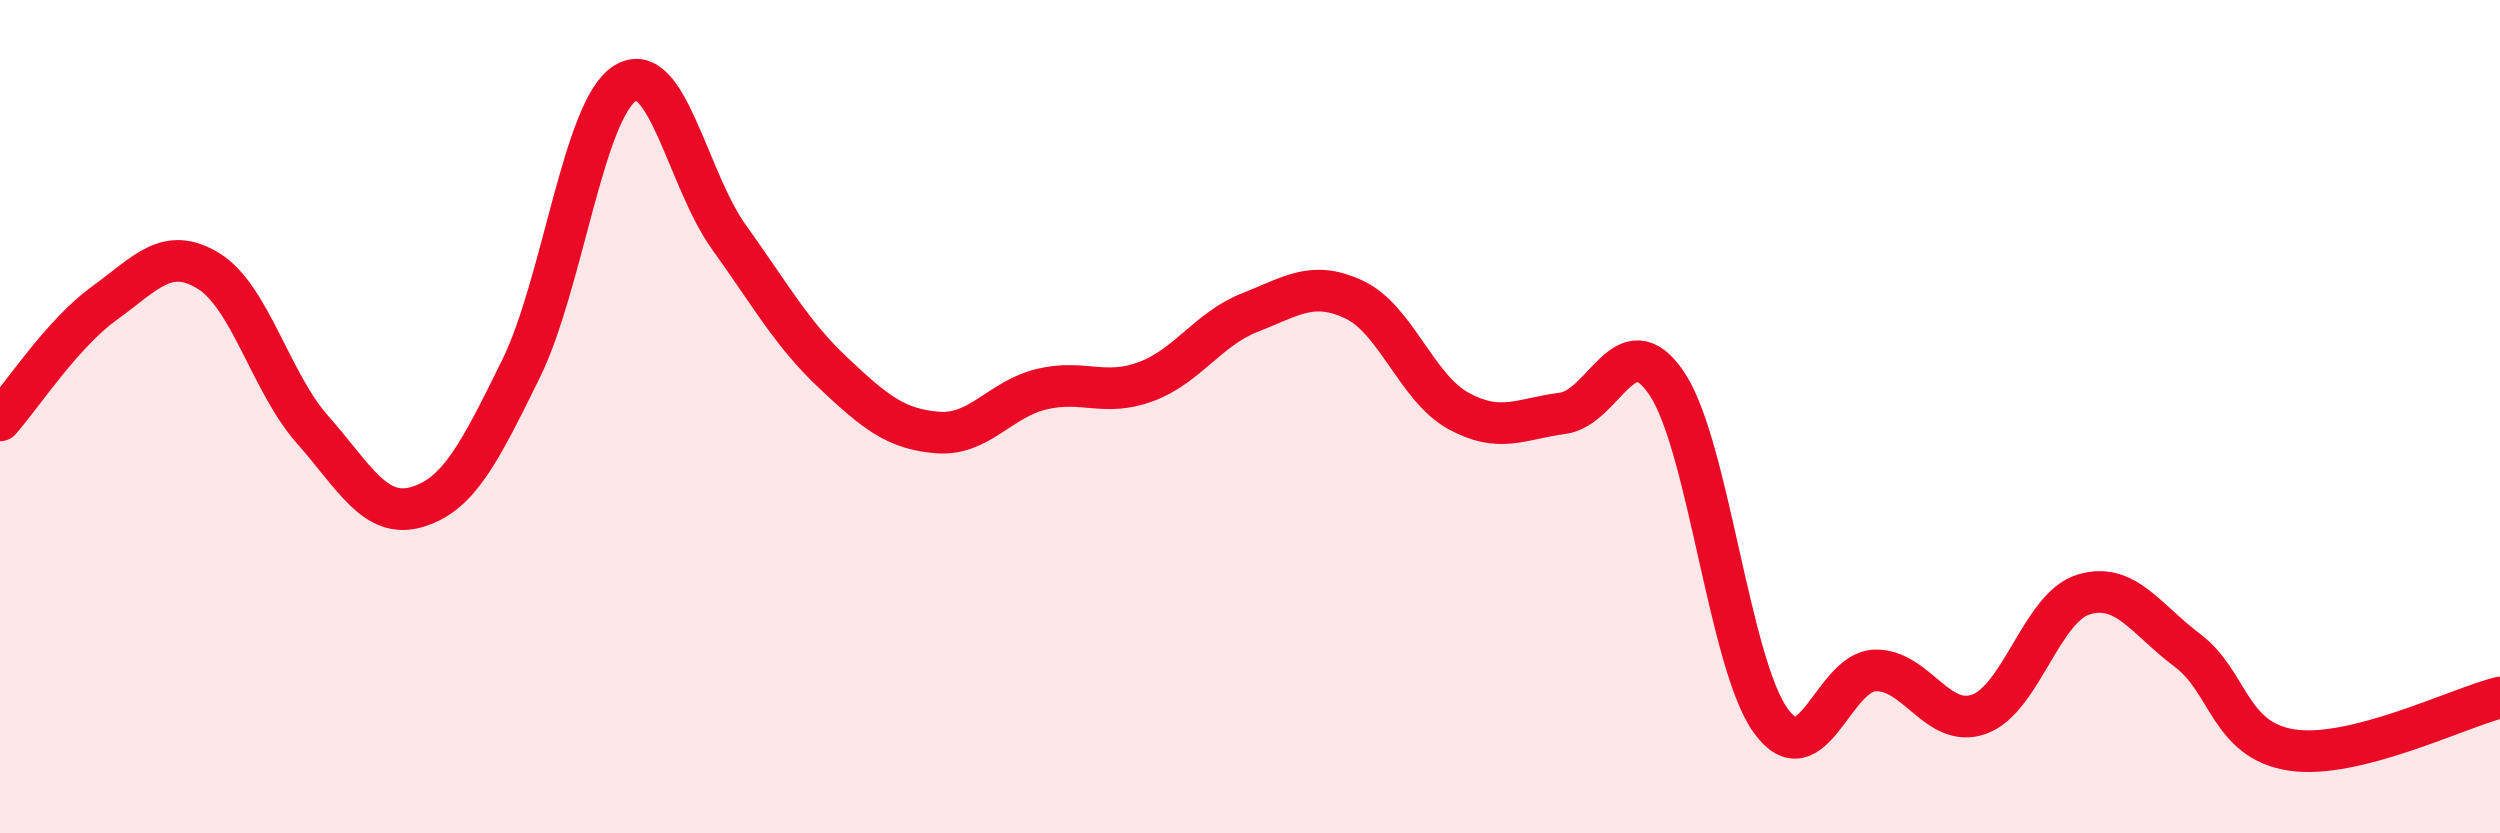 
    <svg width="60" height="20" viewBox="0 0 60 20" xmlns="http://www.w3.org/2000/svg">
      <path
        d="M 0,10.09 C 0.5,9.53 1.5,8 2.5,7.28 C 3.5,6.56 4,5.89 5,6.5 C 6,7.11 6.5,9.18 7.5,10.31 C 8.5,11.44 9,12.46 10,12.17 C 11,11.88 11.5,10.89 12.5,8.86 C 13.5,6.83 14,2.63 15,2 C 16,1.37 16.5,4.31 17.5,5.7 C 18.5,7.09 19,8.01 20,8.95 C 21,9.89 21.5,10.3 22.5,10.38 C 23.5,10.46 24,9.58 25,9.34 C 26,9.1 26.5,9.53 27.5,9.16 C 28.5,8.79 29,7.89 30,7.5 C 31,7.11 31.5,6.72 32.5,7.19 C 33.5,7.66 34,9.31 35,9.86 C 36,10.41 36.5,10.05 37.5,9.92 C 38.5,9.79 39,7.72 40,9.2 C 41,10.68 41.5,15.92 42.5,17.3 C 43.5,18.68 44,16.12 45,16.09 C 46,16.06 46.5,17.5 47.5,17.14 C 48.5,16.78 49,14.58 50,14.27 C 51,13.96 51.5,14.86 52.5,15.61 C 53.5,16.36 53.5,17.77 55,18 C 56.5,18.23 59,16.99 60,16.74L60 20L0 20Z"
        fill="#EB0A25"
        opacity="0.1"
        stroke-linecap="round"
        stroke-linejoin="round"
      />
      <path
        d="M 0,10.09 C 0.5,9.53 1.5,8 2.5,7.28 C 3.5,6.56 4,5.89 5,6.5 C 6,7.11 6.5,9.18 7.5,10.31 C 8.5,11.44 9,12.46 10,12.17 C 11,11.88 11.5,10.89 12.5,8.86 C 13.5,6.83 14,2.63 15,2 C 16,1.37 16.5,4.31 17.5,5.7 C 18.5,7.09 19,8.01 20,8.95 C 21,9.89 21.5,10.3 22.5,10.38 C 23.5,10.46 24,9.58 25,9.34 C 26,9.1 26.5,9.53 27.5,9.16 C 28.5,8.79 29,7.89 30,7.5 C 31,7.11 31.5,6.72 32.5,7.19 C 33.5,7.66 34,9.31 35,9.86 C 36,10.41 36.5,10.05 37.5,9.92 C 38.5,9.79 39,7.72 40,9.2 C 41,10.68 41.5,15.92 42.5,17.3 C 43.5,18.68 44,16.12 45,16.09 C 46,16.06 46.5,17.5 47.5,17.14 C 48.5,16.78 49,14.58 50,14.27 C 51,13.96 51.5,14.86 52.5,15.61 C 53.5,16.36 53.5,17.77 55,18 C 56.5,18.23 59,16.99 60,16.74"
        stroke="#EB0A25"
        stroke-width="1"
        fill="none"
        stroke-linecap="round"
        stroke-linejoin="round"
      />
    </svg>
  